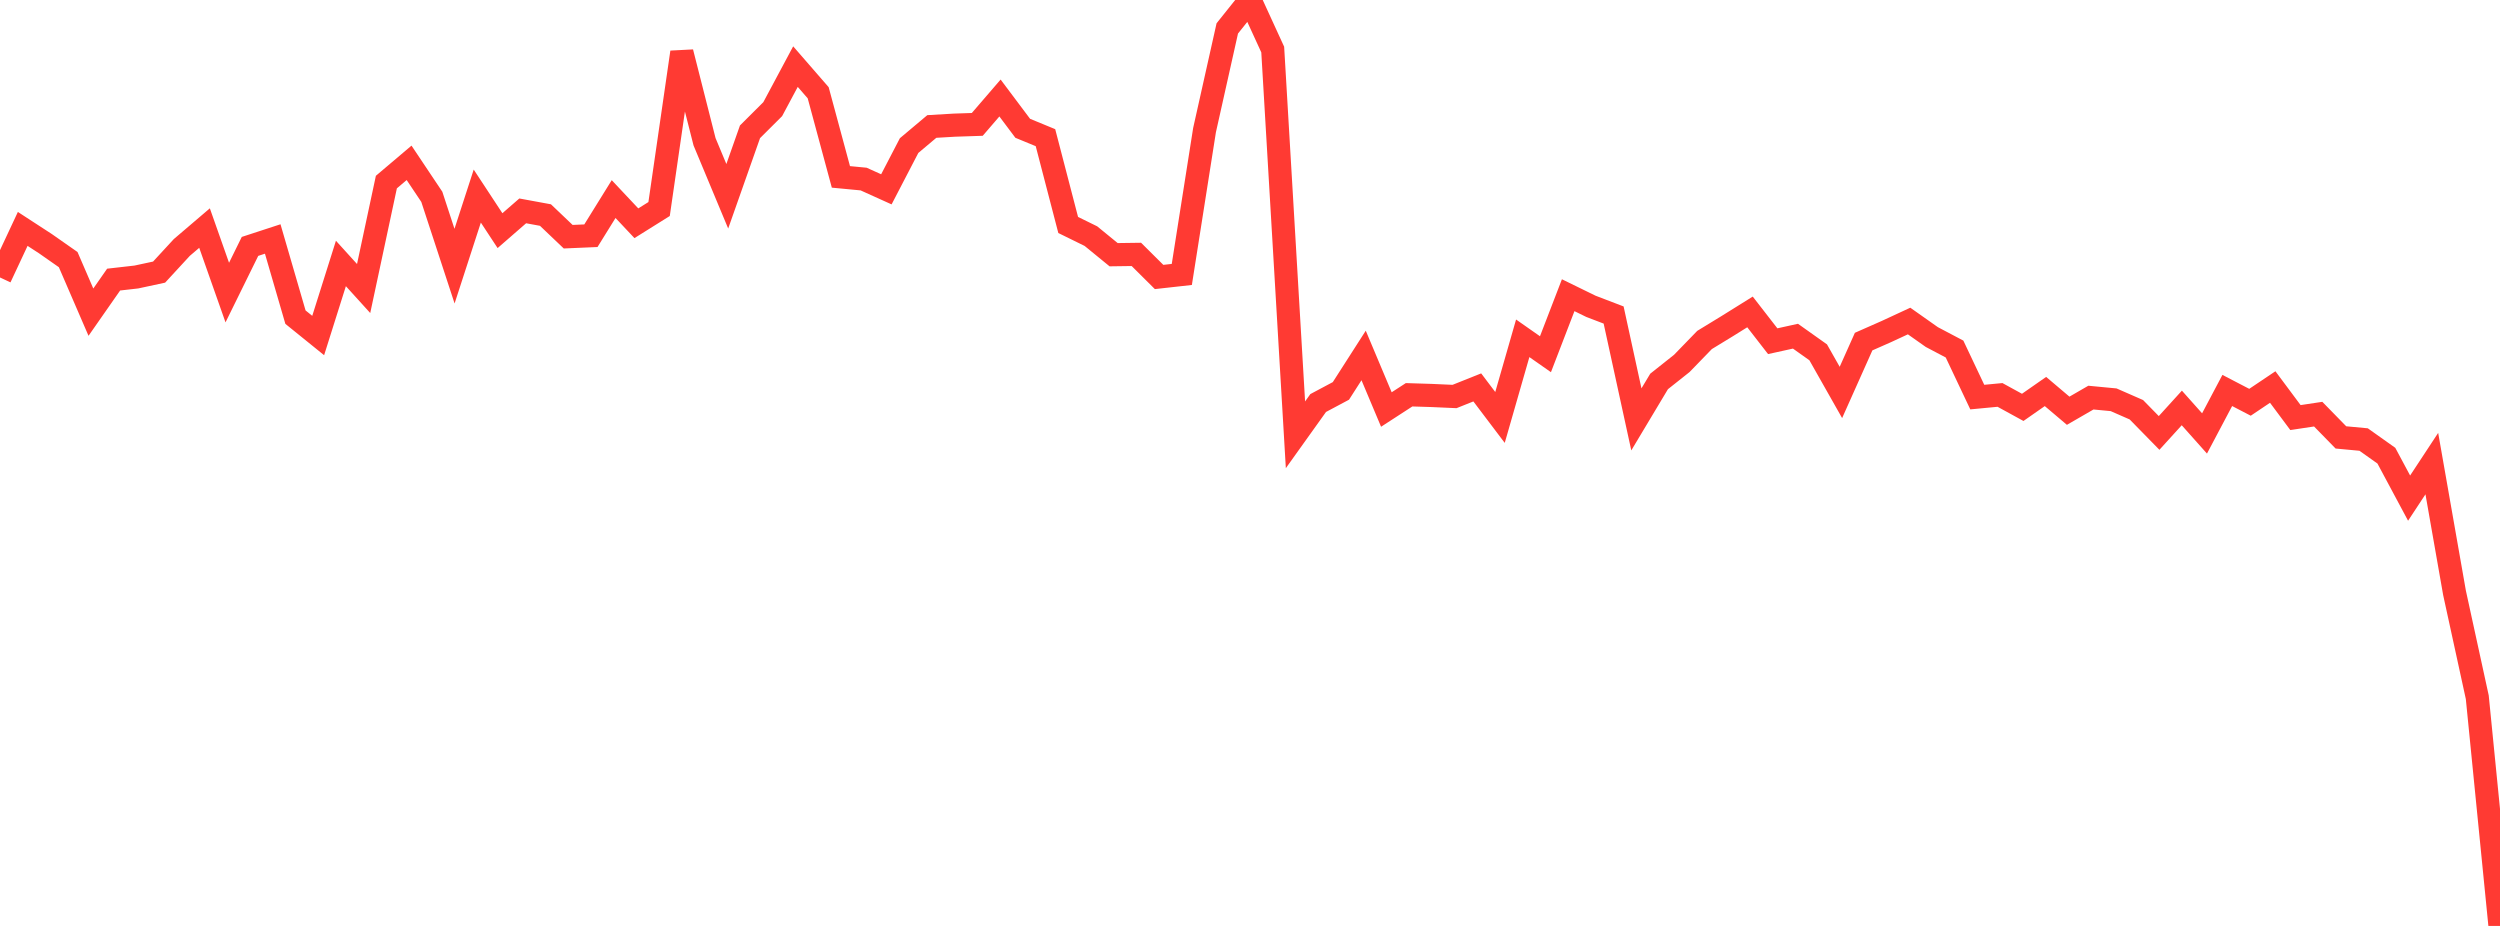 <?xml version="1.0" standalone="no"?>
<!DOCTYPE svg PUBLIC "-//W3C//DTD SVG 1.1//EN" "http://www.w3.org/Graphics/SVG/1.1/DTD/svg11.dtd">

<svg width="135" height="50" viewBox="0 0 135 50" preserveAspectRatio="none" 
  xmlns="http://www.w3.org/2000/svg"
  xmlns:xlink="http://www.w3.org/1999/xlink">


<polyline points="0.0, 14.983 1.227, 12.361 2.455, 13.16 3.682, 14.019 4.909, 16.857 6.136, 15.098 7.364, 14.958 8.591, 14.694 9.818, 13.363 11.045, 12.316 12.273, 15.799 13.5, 13.306 14.727, 12.905 15.955, 17.126 17.182, 18.118 18.409, 14.227 19.636, 15.58 20.864, 9.832 22.091, 8.793 23.318, 10.629 24.545, 14.372 25.773, 10.588 27.0, 12.455 28.227, 11.387 29.455, 11.613 30.682, 12.782 31.909, 12.729 33.136, 10.75 34.364, 12.056 35.591, 11.288 36.818, 2.821 38.045, 7.654 39.273, 10.599 40.5, 7.117 41.727, 5.894 42.955, 3.597 44.182, 5.009 45.409, 9.552 46.636, 9.669 47.864, 10.224 49.091, 7.862 50.318, 6.83 51.545, 6.758 52.773, 6.717 54.0, 5.292 55.227, 6.928 56.455, 7.434 57.682, 12.148 58.909, 12.751 60.136, 13.754 61.364, 13.737 62.591, 14.957 63.818, 14.82 65.045, 7.026 66.273, 1.535 67.5, 0.0 68.727, 2.676 69.955, 23.479 71.182, 21.763 72.409, 21.109 73.636, 19.195 74.864, 22.114 76.091, 21.318 77.318, 21.356 78.545, 21.411 79.773, 20.92 81.0, 22.542 82.227, 18.268 83.455, 19.128 84.682, 15.941 85.909, 16.541 87.136, 17.011 88.364, 22.647 89.591, 20.598 90.818, 19.624 92.045, 18.359 93.273, 17.609 94.5, 16.844 95.727, 18.425 96.955, 18.154 98.182, 19.025 99.409, 21.192 100.636, 18.446 101.864, 17.904 103.091, 17.335 104.318, 18.201 105.545, 18.848 106.773, 21.443 108.0, 21.326 109.227, 21.998 110.455, 21.141 111.682, 22.18 112.909, 21.471 114.136, 21.588 115.364, 22.126 116.591, 23.379 117.818, 22.029 119.045, 23.406 120.273, 21.085 121.5, 21.723 122.727, 20.899 123.955, 22.549 125.182, 22.364 126.409, 23.62 127.636, 23.735 128.864, 24.607 130.091, 26.899 131.318, 25.035 132.545, 32.018 133.773, 37.651 135.0, 50.0" fill="none" stroke="#ff3a33" stroke-width="1.25"/>

</svg>